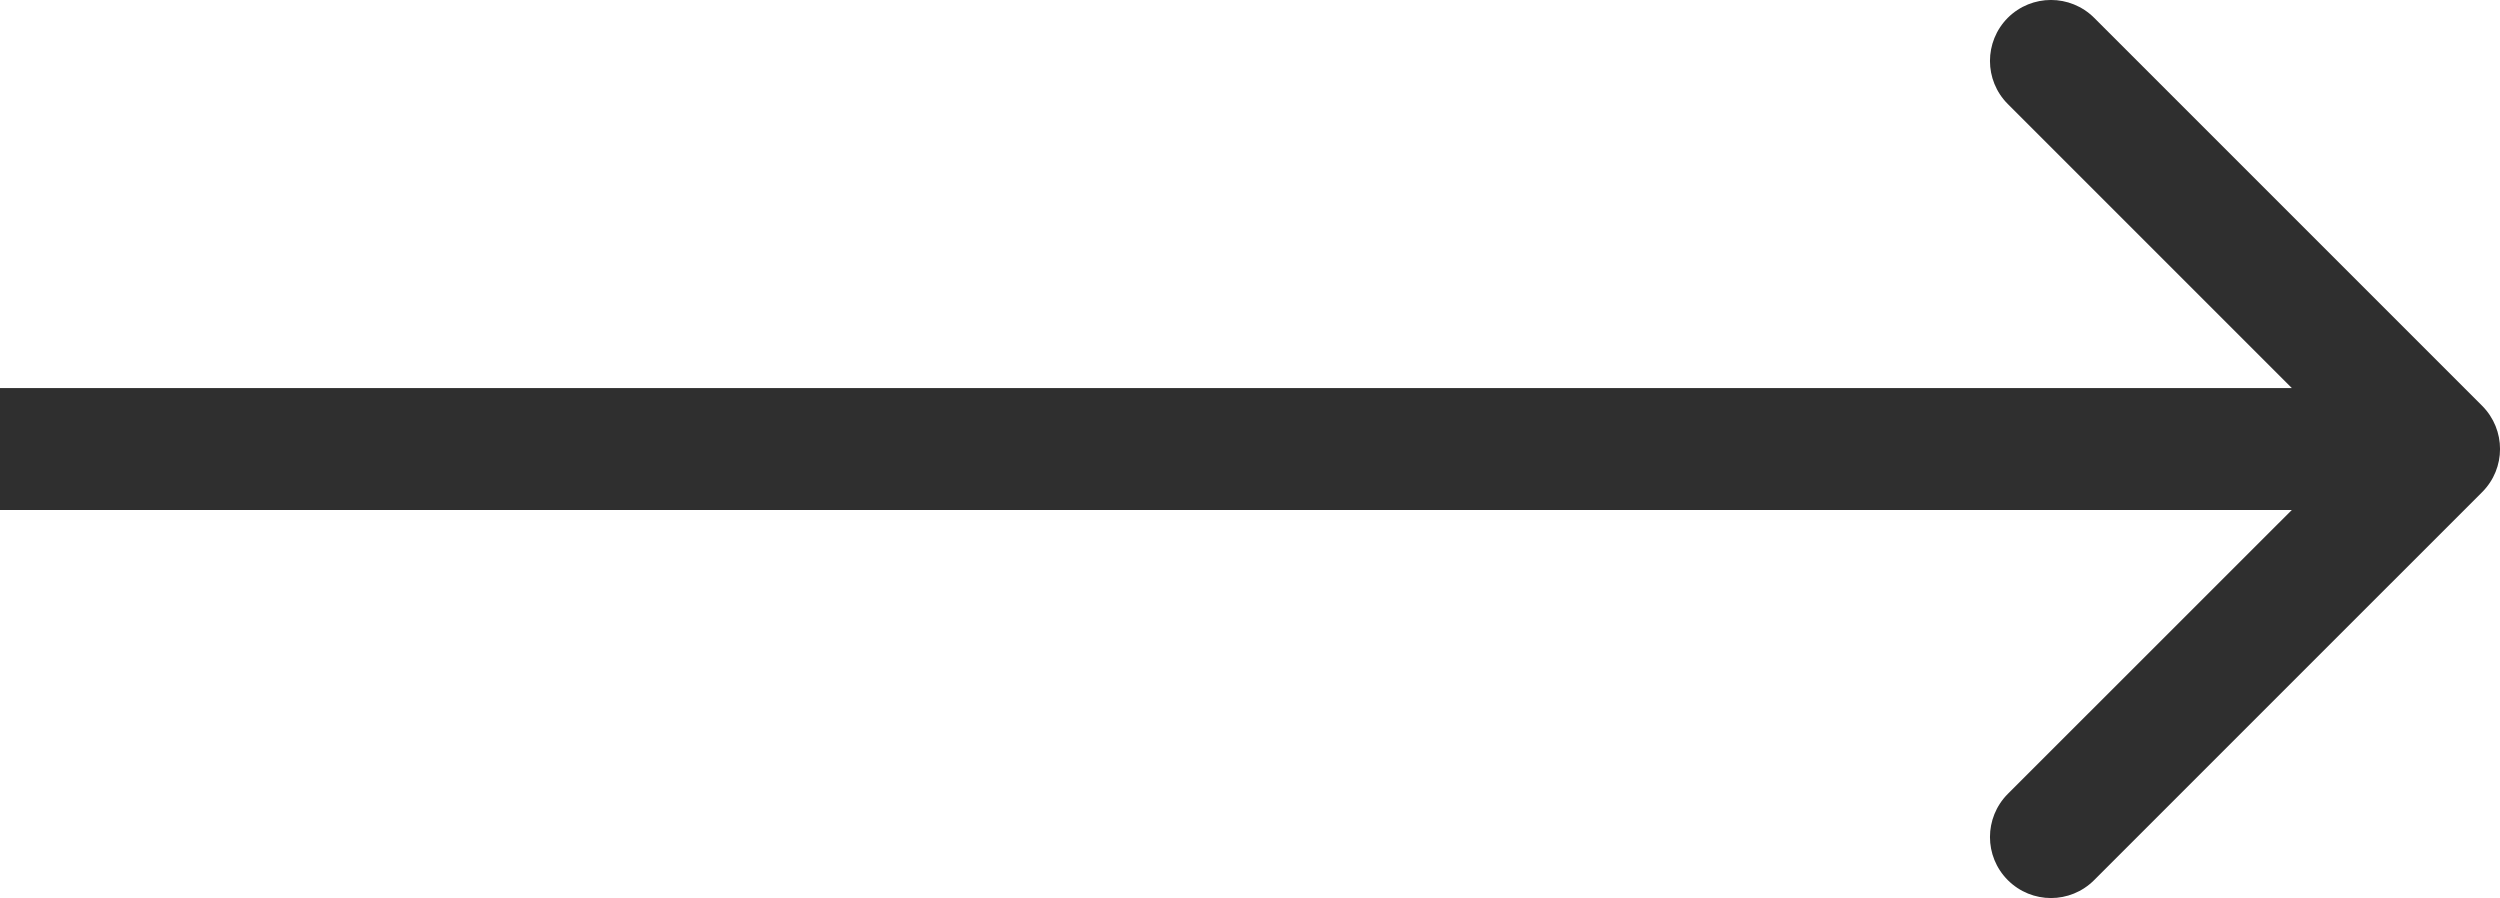<?xml version="1.0" encoding="UTF-8"?> <svg xmlns="http://www.w3.org/2000/svg" viewBox="0 0 20.5 7.364" fill="none"><path d="M20.354 4.035C20.549 3.84 20.549 3.524 20.354 3.328L17.172 0.146C16.976 -0.049 16.66 -0.049 16.464 0.146C16.269 0.342 16.269 0.658 16.464 0.853L19.293 3.682L16.464 6.51C16.269 6.706 16.269 7.022 16.464 7.217C16.66 7.413 16.976 7.413 17.172 7.217L20.354 4.035ZM0 3.682V4.182H20V3.682V3.182H0V3.682Z" fill="#2F2F2F"></path></svg> 